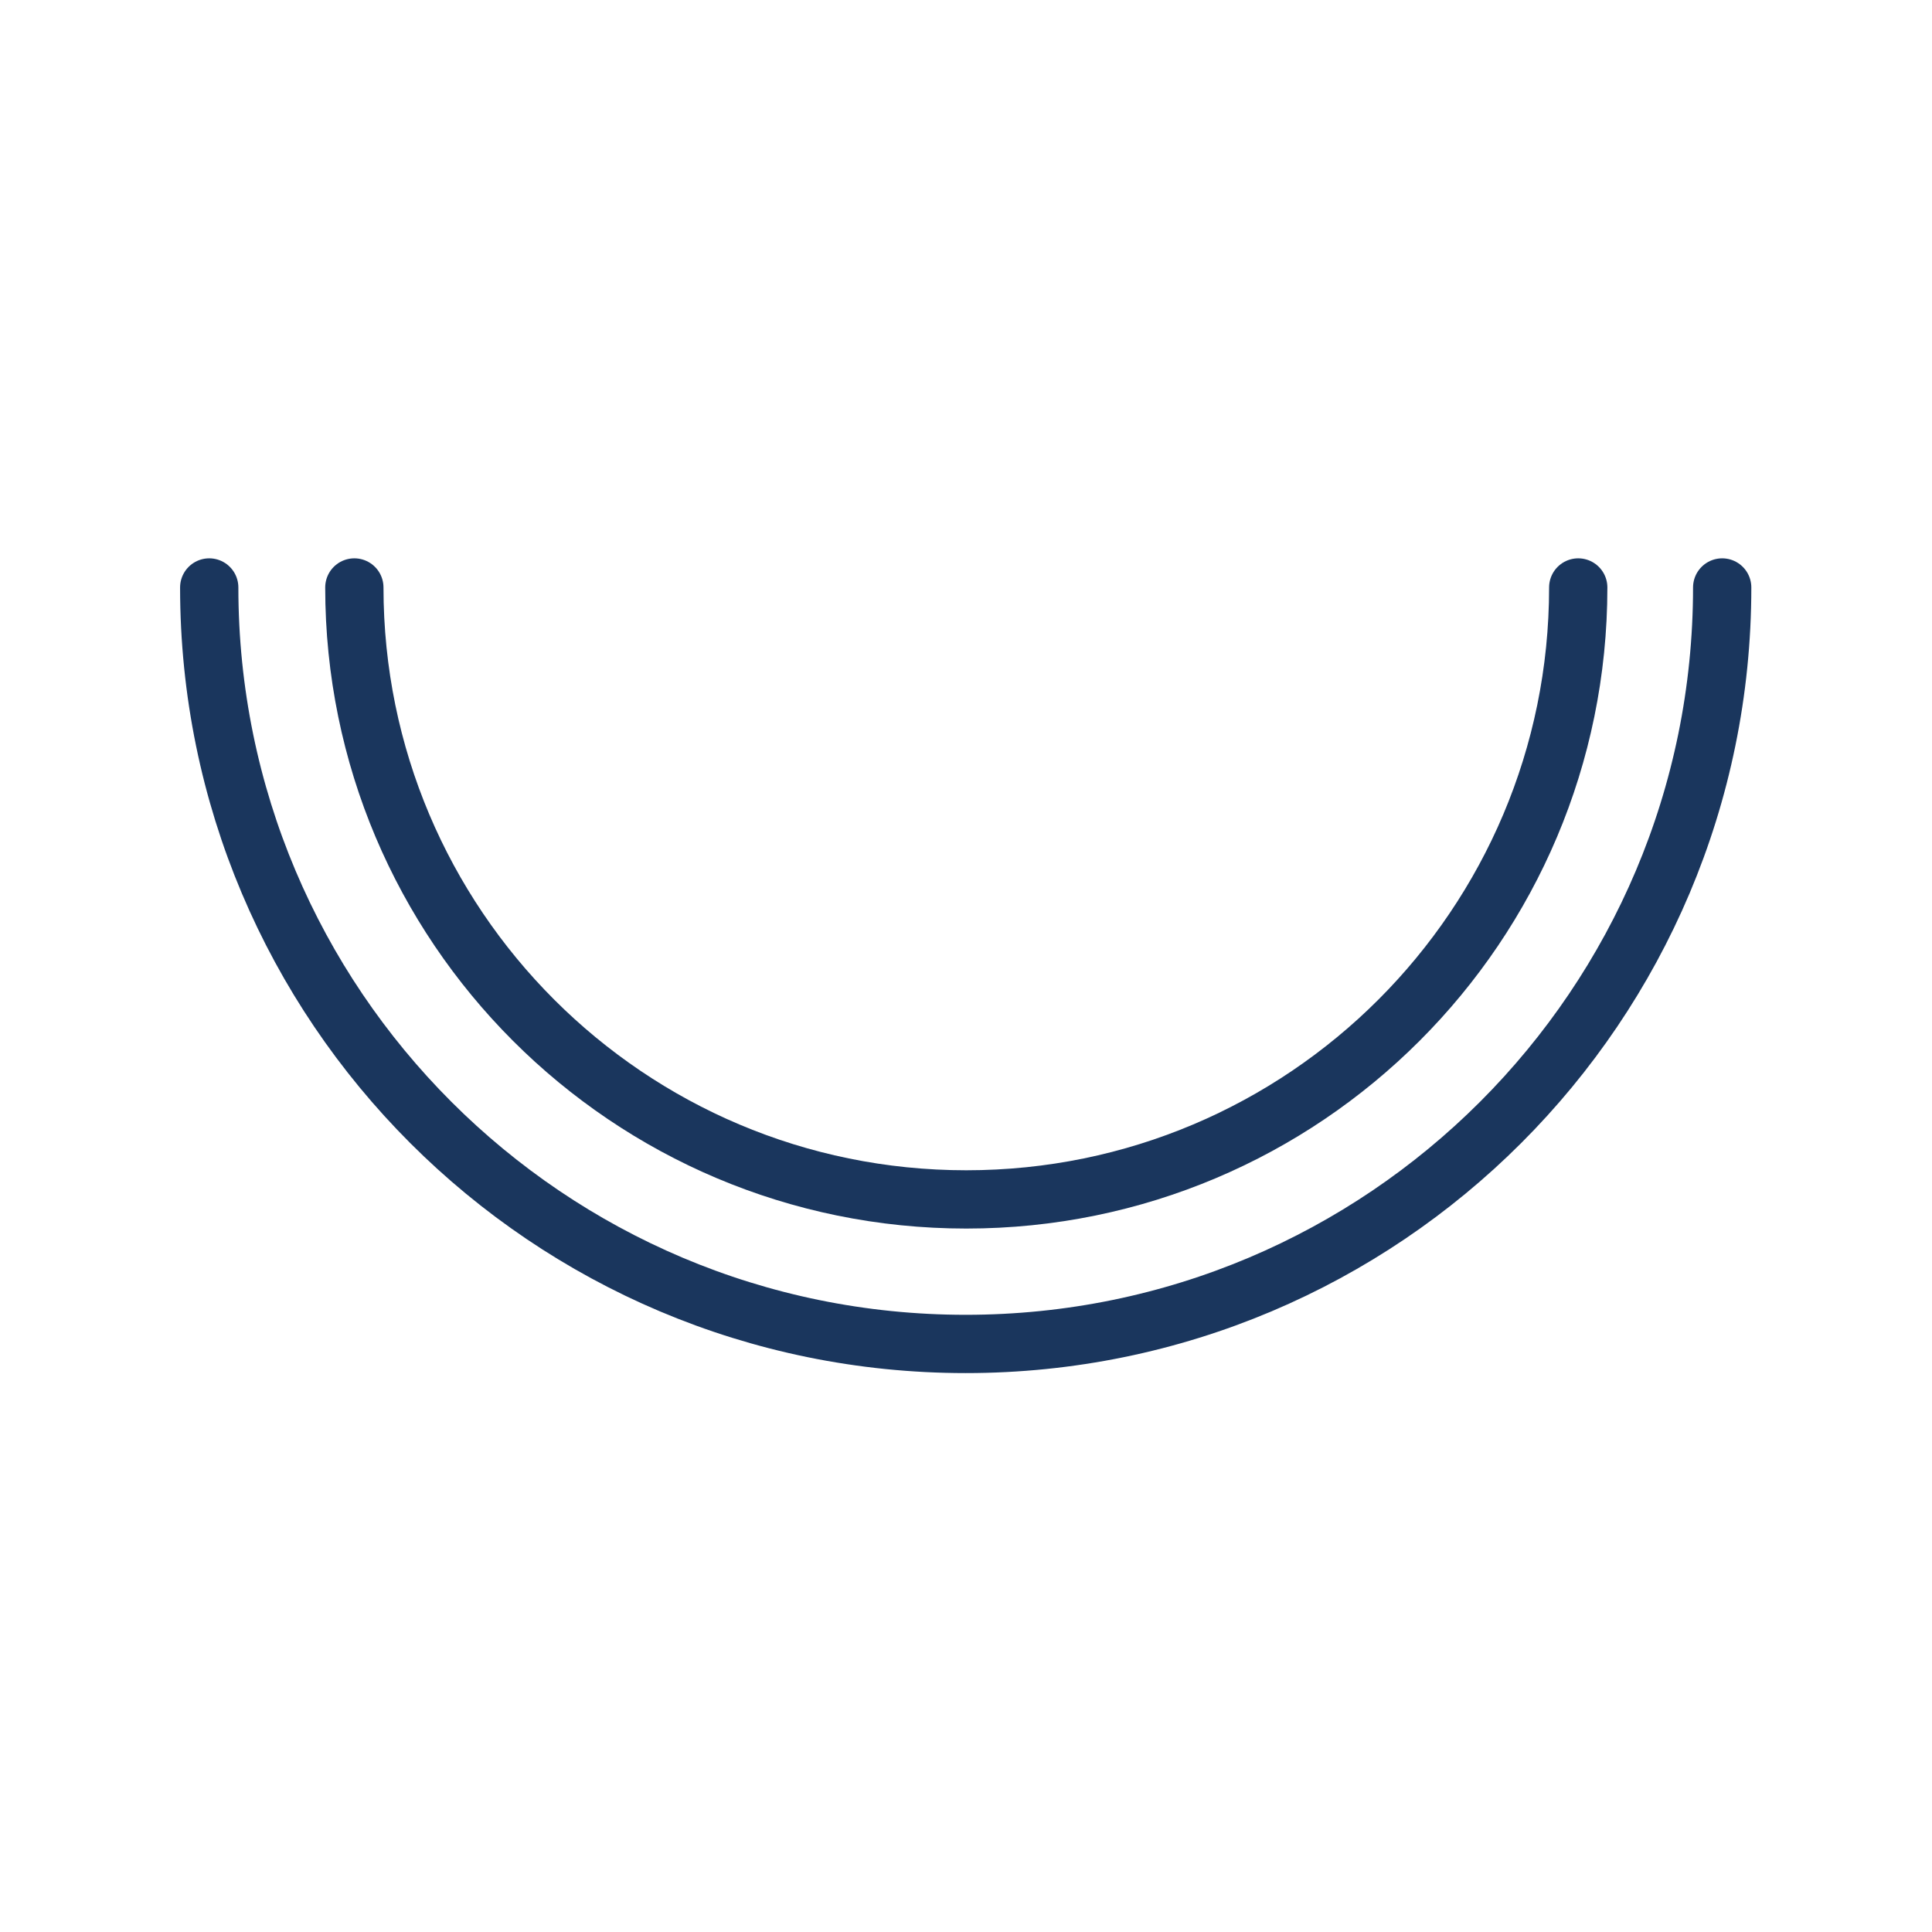 <?xml version="1.0" encoding="UTF-8"?>
<svg id="Layer_2" data-name="Layer 2" xmlns="http://www.w3.org/2000/svg" viewBox="0 0 33.15 33.15">
  <defs>
    <style>
      .cls-1, .cls-2 {
        fill: none;
      }

      .cls-2 {
        stroke: #1a365d;
        stroke-linecap: round;
        stroke-linejoin: round;
      }
    </style>
  </defs>
  <g id="Layer_1-2" data-name="Layer 1">
    <rect class="cls-1" width="33.15" height="33.15"/>
    <g>
      <path class="cls-2" d="m27.08,10.08c0,5.8-4.7,10.5-10.5,10.5S6.08,15.88,6.08,10.08"/>
      <path class="cls-2" d="m3.59,10.08c0,7.17,5.81,12.98,12.98,12.98s12.98-5.81,12.98-12.98"/>
    </g>
  </g>
</svg>